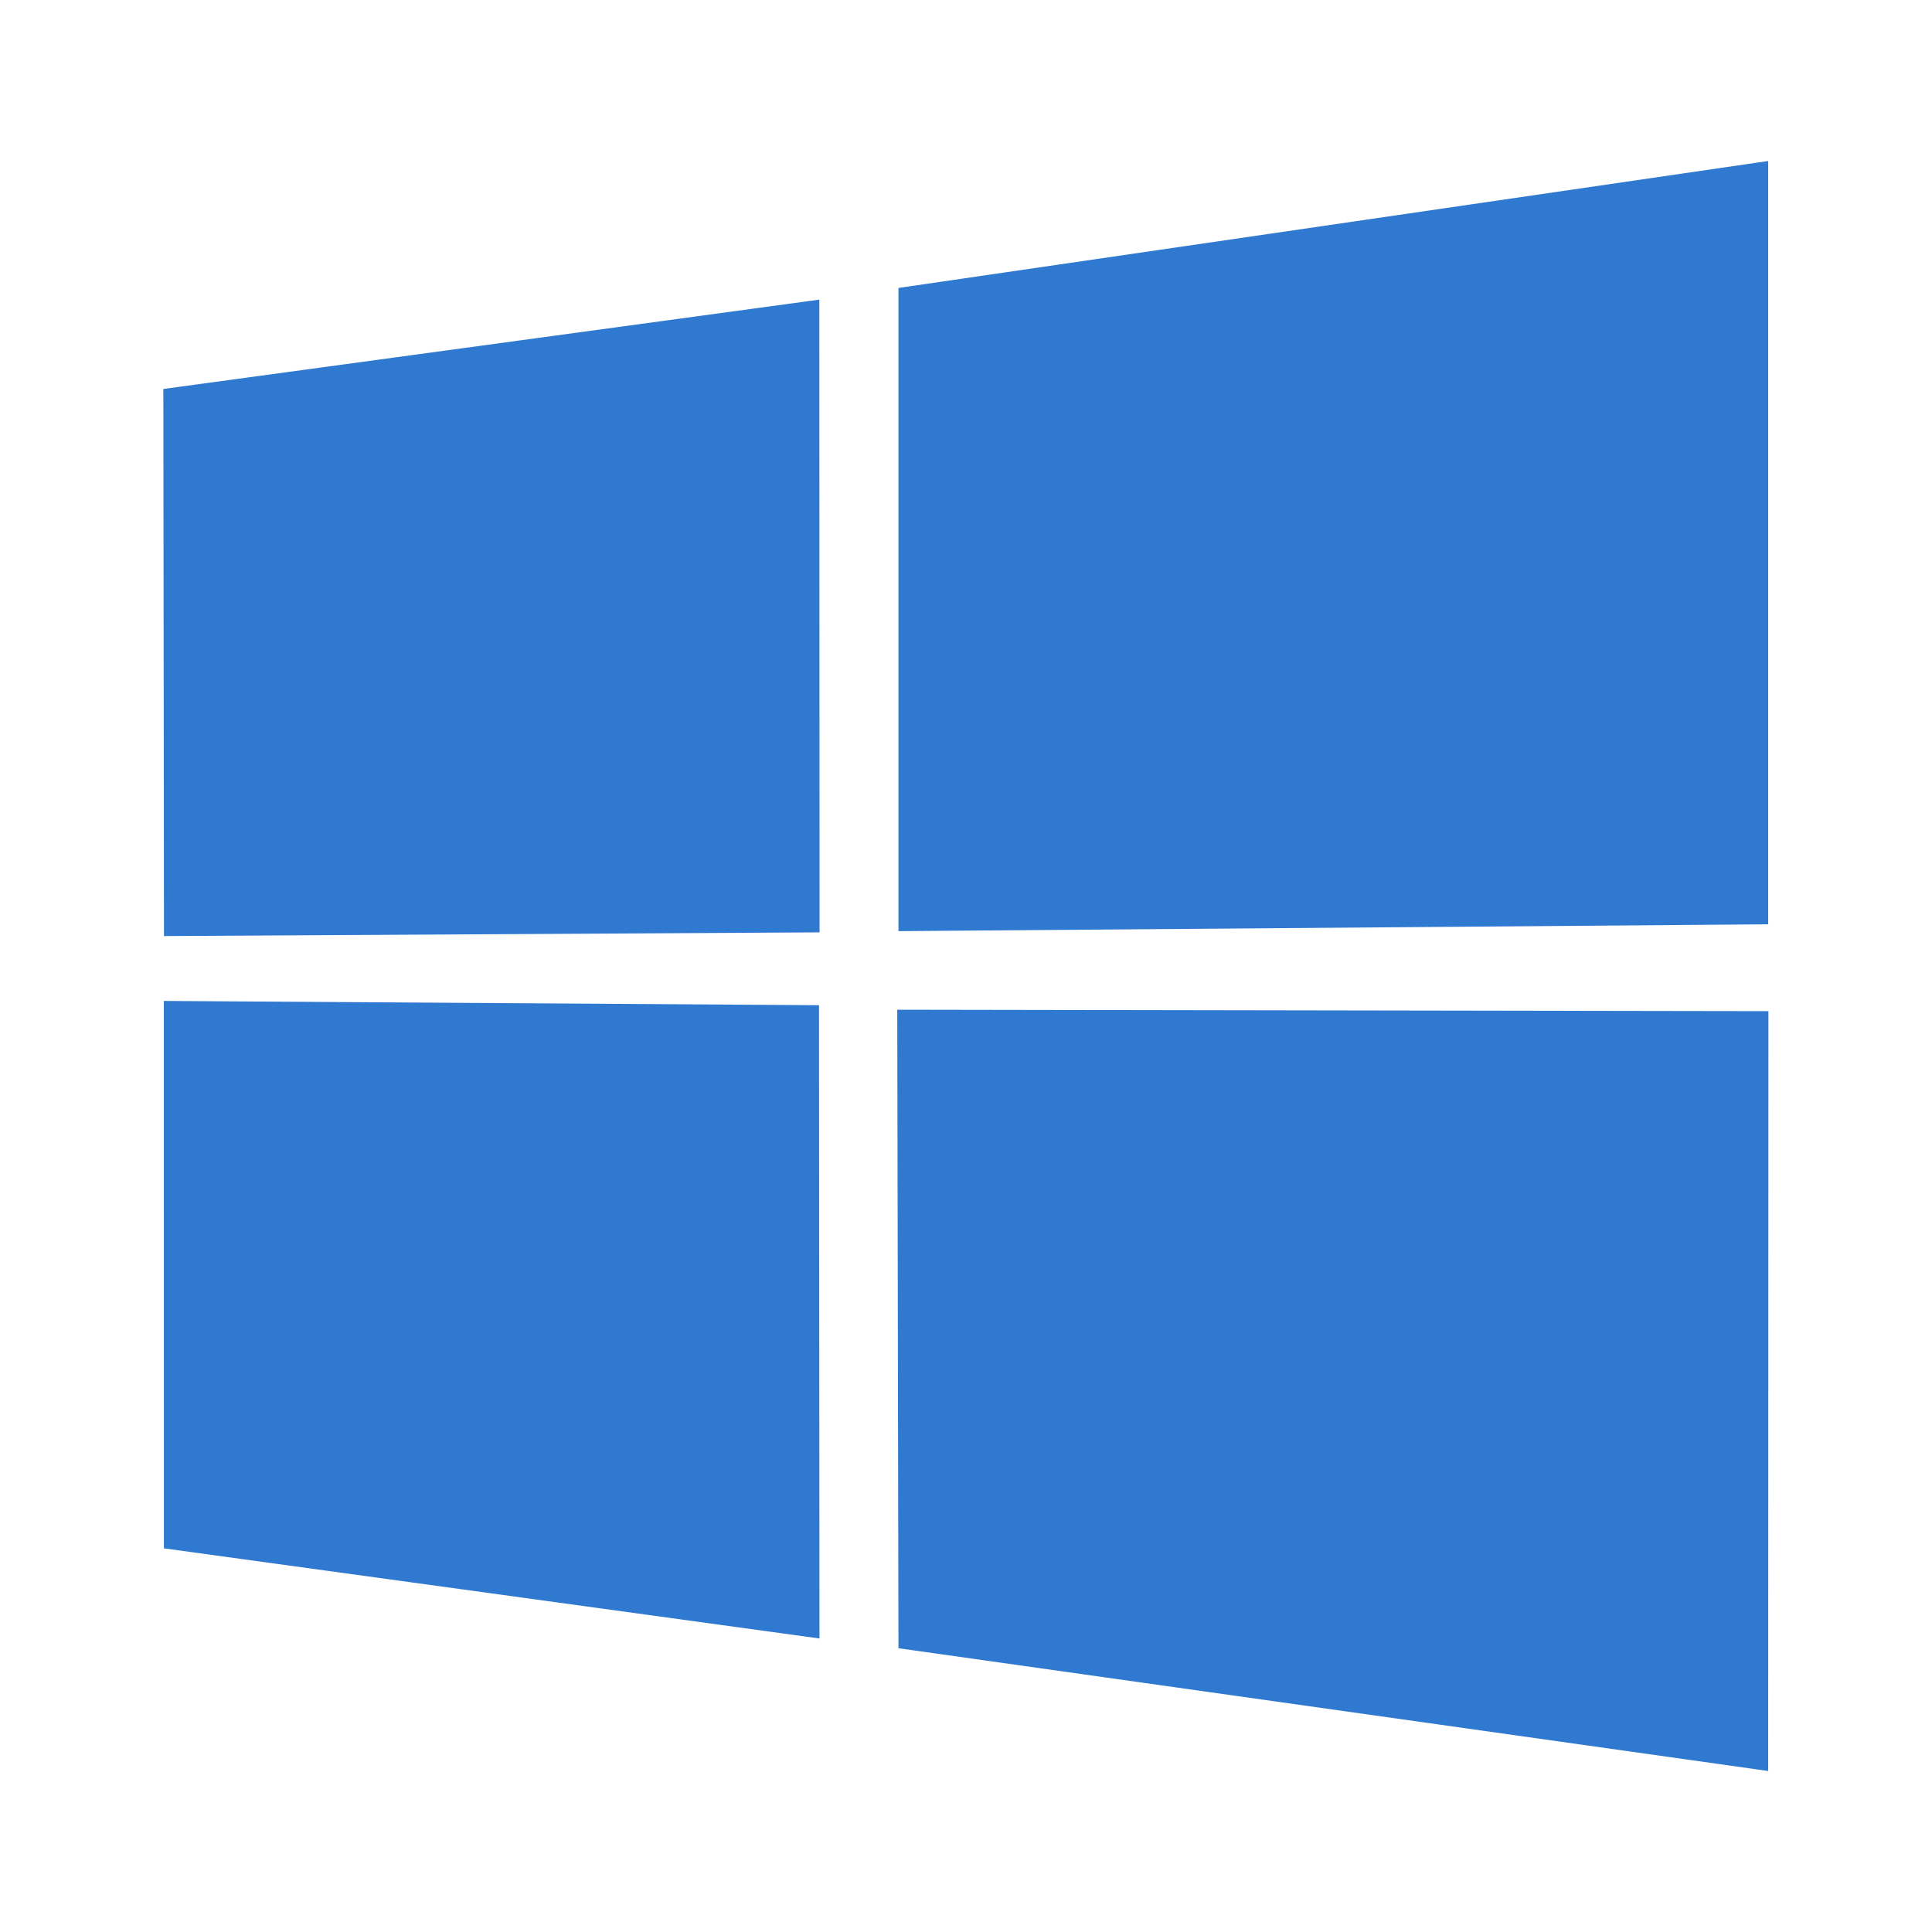 <svg width="24" height="24" viewBox="0 0 24 24" fill="none" xmlns="http://www.w3.org/2000/svg">
<path d="M2.029 4.832L10.178 3.722L10.181 11.582L2.037 11.628L2.029 4.832V4.832ZM10.174 12.487L10.18 20.354L2.036 19.234L2.035 12.434L10.174 12.487H10.174ZM11.161 3.577L21.965 2V11.482L11.161 11.567V3.577ZM21.968 12.561L21.965 22L11.161 20.475L11.146 12.543L21.968 12.561Z" fill="#2F79D0"/>
</svg>
